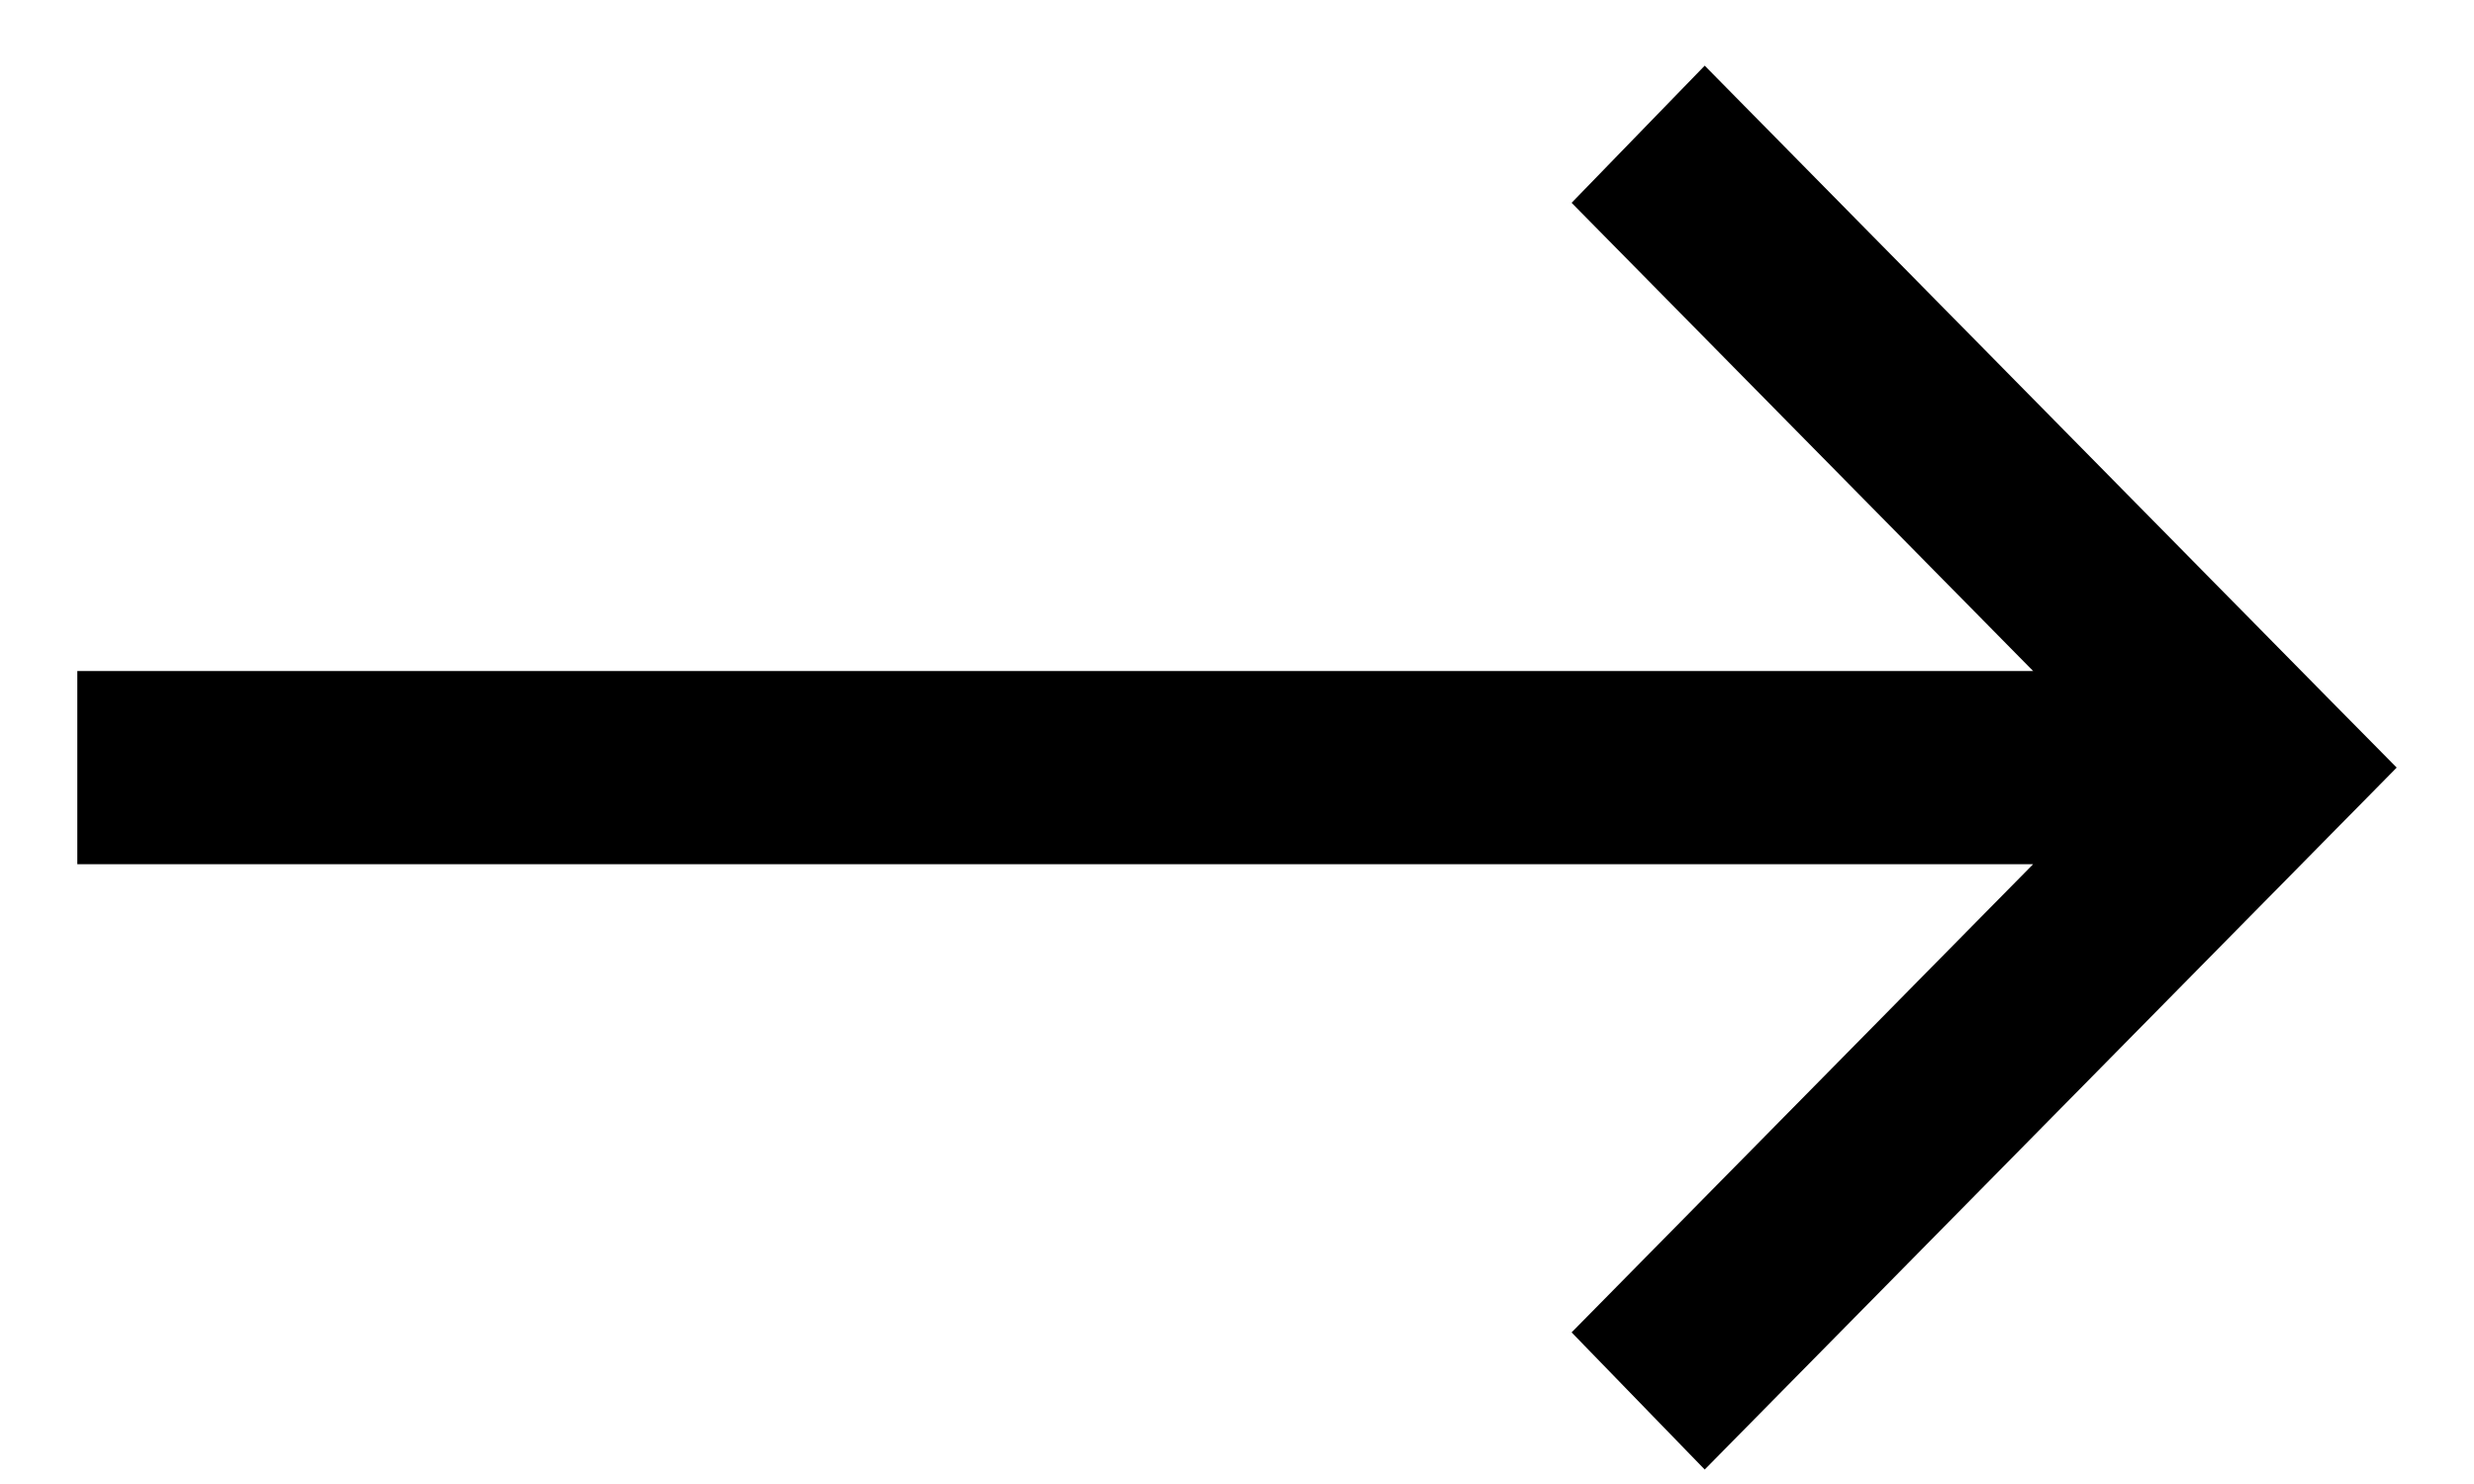 <?xml version="1.0" encoding="UTF-8"?>
<svg width="20px" height="12px" viewBox="0 0 20 12" version="1.1" xmlns="http://www.w3.org/2000/svg" xmlns:xlink="http://www.w3.org/1999/xlink">
    <!-- Generator: Sketch 54.1 (76490) - https://sketchapp.com -->
    <title>Arrow</title>
    <desc>Created with Sketch.</desc>
    <g id="Page-1" stroke="none" stroke-width="1" fill="none" fill-rule="evenodd">
        <g id="-" transform="translate(-1237, -1480)" fill="#000000">
            <g id="Roles-by-Destination-Section" transform="translate(166, 1258)">
                <g id="Scroll" transform="translate(1056, 203)">
                    <polygon id="Arrow" points="31.436 24.426 27.705 20.64 28.781 19.531 33.828 24.653 34.375 25.207 33.828 25.762 28.781 30.883 27.705 29.774 31.436 25.988 15.625 25.988 15.625 24.426"></polygon>
                </g>
            </g>
        </g>
    </g>
</svg>